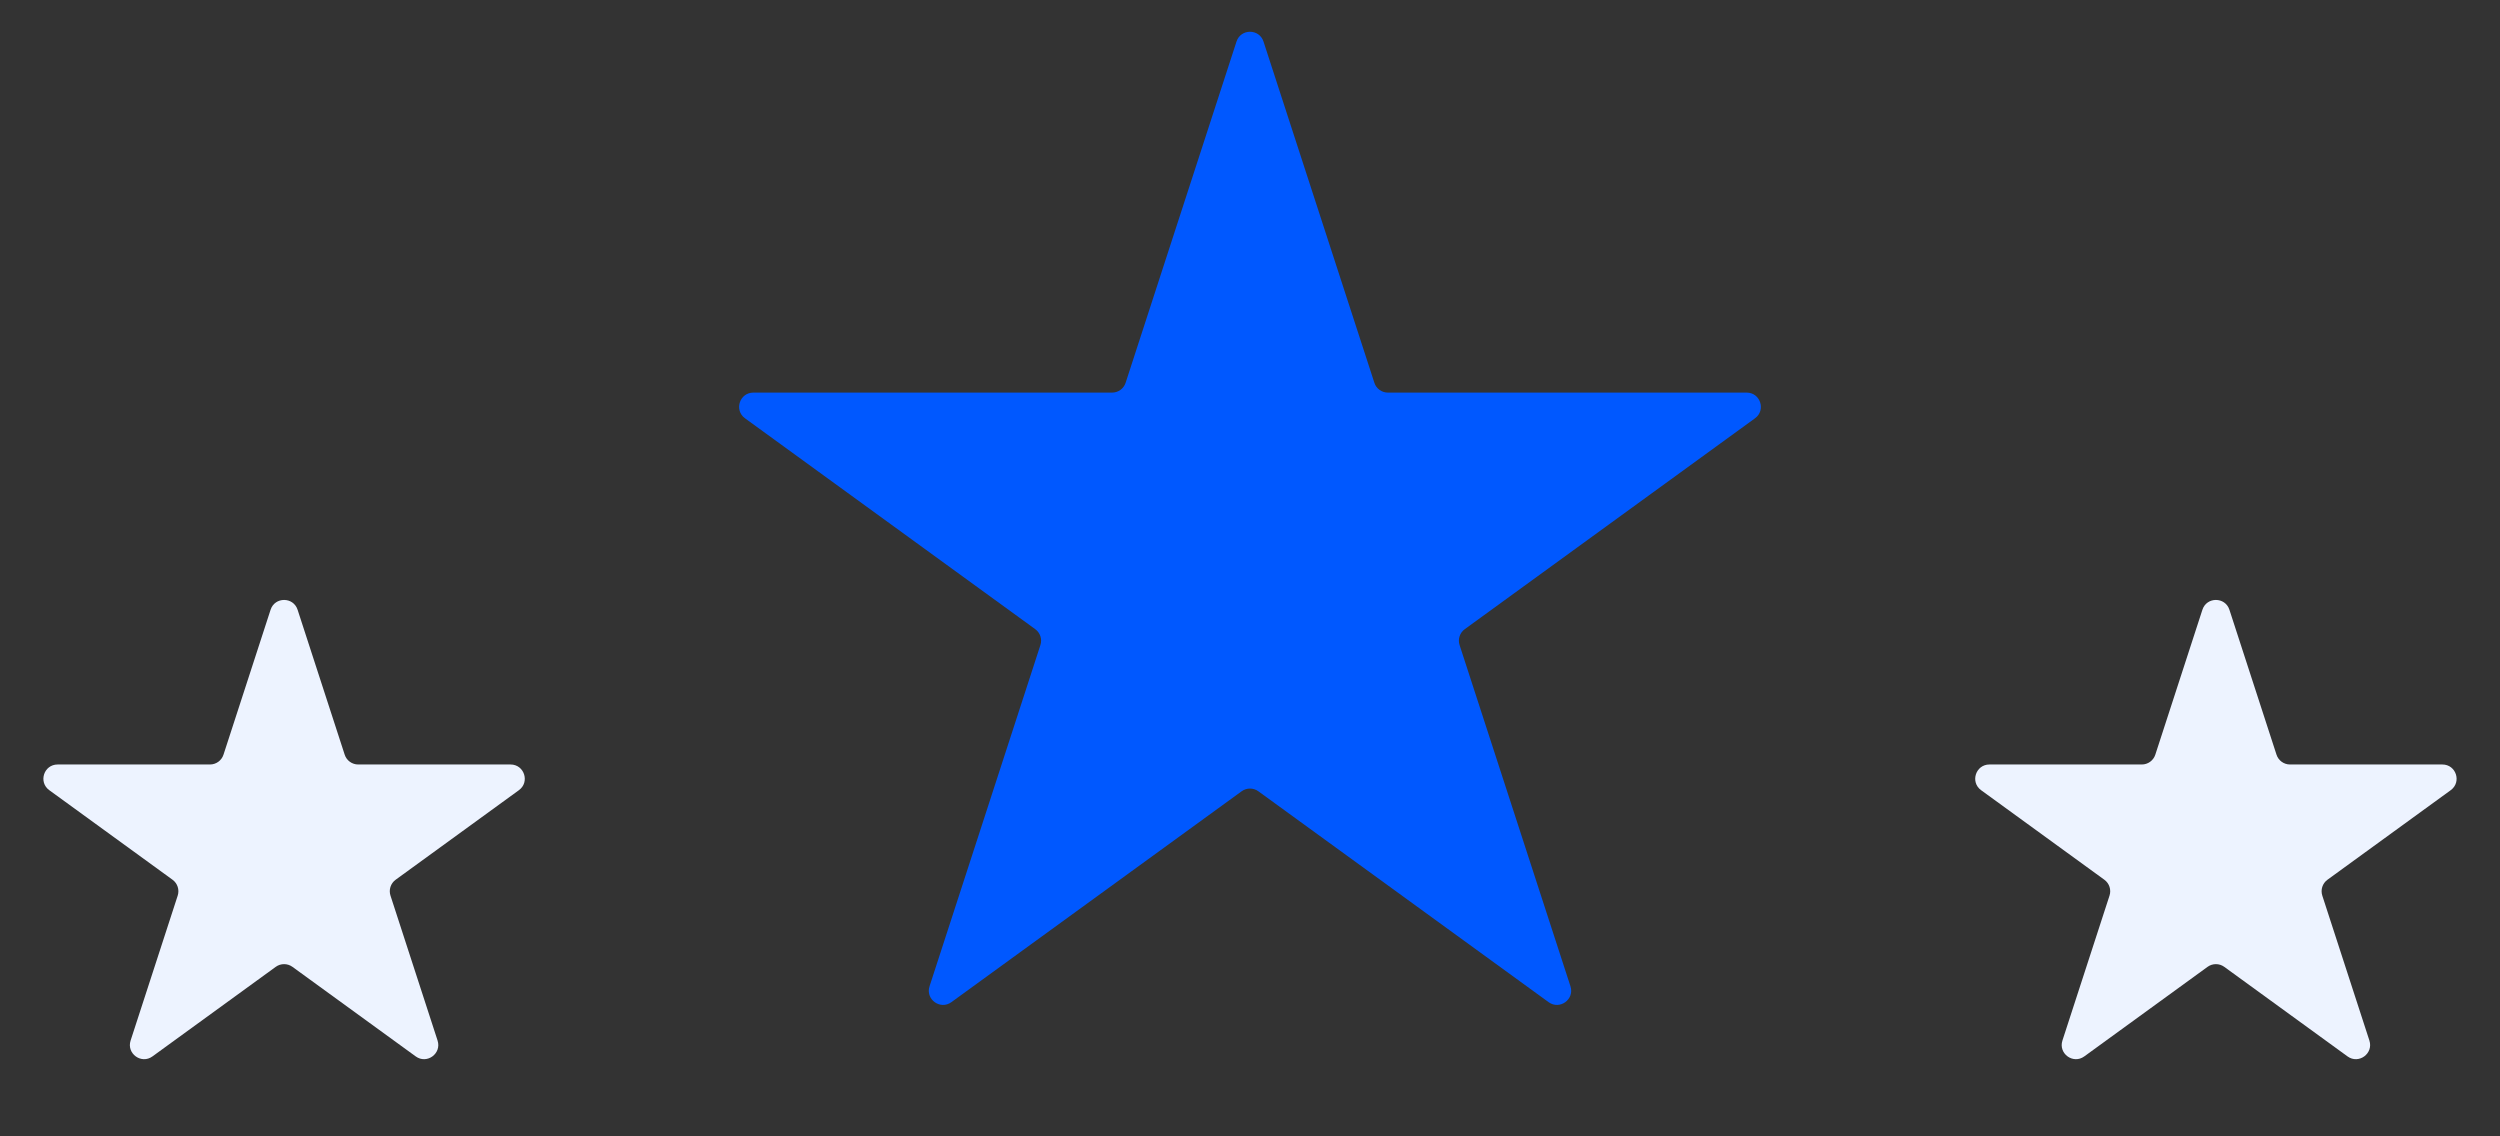 <svg xmlns="http://www.w3.org/2000/svg" width="176" height="80" viewBox="0 0 176 80" fill="none"><rect x="0" y="0" width="176" height="80" fill="#333333" stroke="none"/><path d="M19.049 42.927C19.348 42.006 20.652 42.006 20.951 42.927L24.266 53.129C24.4 53.541 24.784 53.82 25.217 53.82H35.943C36.912 53.82 37.315 55.059 36.531 55.629L27.853 61.934C27.503 62.188 27.356 62.64 27.49 63.052L30.805 73.253C31.104 74.175 30.049 74.941 29.266 74.371L20.588 68.066C20.237 67.812 19.763 67.812 19.412 68.066L10.734 74.371C9.95 74.941 8.896 74.175 9.195 73.253L12.51 63.052C12.644 62.64 12.497 62.188 12.147 61.934L3.469 55.629C2.685 55.059 3.088 53.82 4.057 53.82H14.783C15.216 53.82 15.6 53.541 15.734 53.129L19.049 42.927Z" fill="#EDF3FF"></path><path d="M87.049 2.927C87.348 2.006 88.652 2.006 88.951 2.927L96.756 26.948C96.89 27.36 97.274 27.639 97.707 27.639H122.965C123.933 27.639 124.336 28.879 123.552 29.448L103.119 44.294C102.768 44.549 102.621 45 102.755 45.412L110.56 69.434C110.86 70.355 109.805 71.121 109.022 70.552L88.588 55.706C88.237 55.451 87.763 55.451 87.412 55.706L66.978 70.552C66.195 71.121 65.14 70.355 65.44 69.434L73.245 45.412C73.379 45 73.232 44.549 72.881 44.294L52.448 29.448C51.664 28.879 52.067 27.639 53.035 27.639H78.293C78.726 27.639 79.11 27.36 79.244 26.948L87.049 2.927Z" fill="#0058FF"></path><path d="M155.049 42.927C155.348 42.006 156.652 42.006 156.951 42.927L160.266 53.129C160.4 53.541 160.784 53.82 161.217 53.82H171.943C172.912 53.82 173.315 55.059 172.531 55.629L163.853 61.934C163.503 62.188 163.356 62.64 163.49 63.052L166.805 73.253C167.104 74.175 166.05 74.941 165.266 74.371L156.588 68.066C156.237 67.812 155.763 67.812 155.412 68.066L146.734 74.371C145.95 74.941 144.896 74.175 145.195 73.253L148.51 63.052C148.644 62.64 148.497 62.188 148.147 61.934L139.469 55.629C138.685 55.059 139.088 53.82 140.057 53.82H150.783C151.216 53.82 151.6 53.541 151.734 53.129L155.049 42.927Z" fill="#EDF3FF"></path></svg>